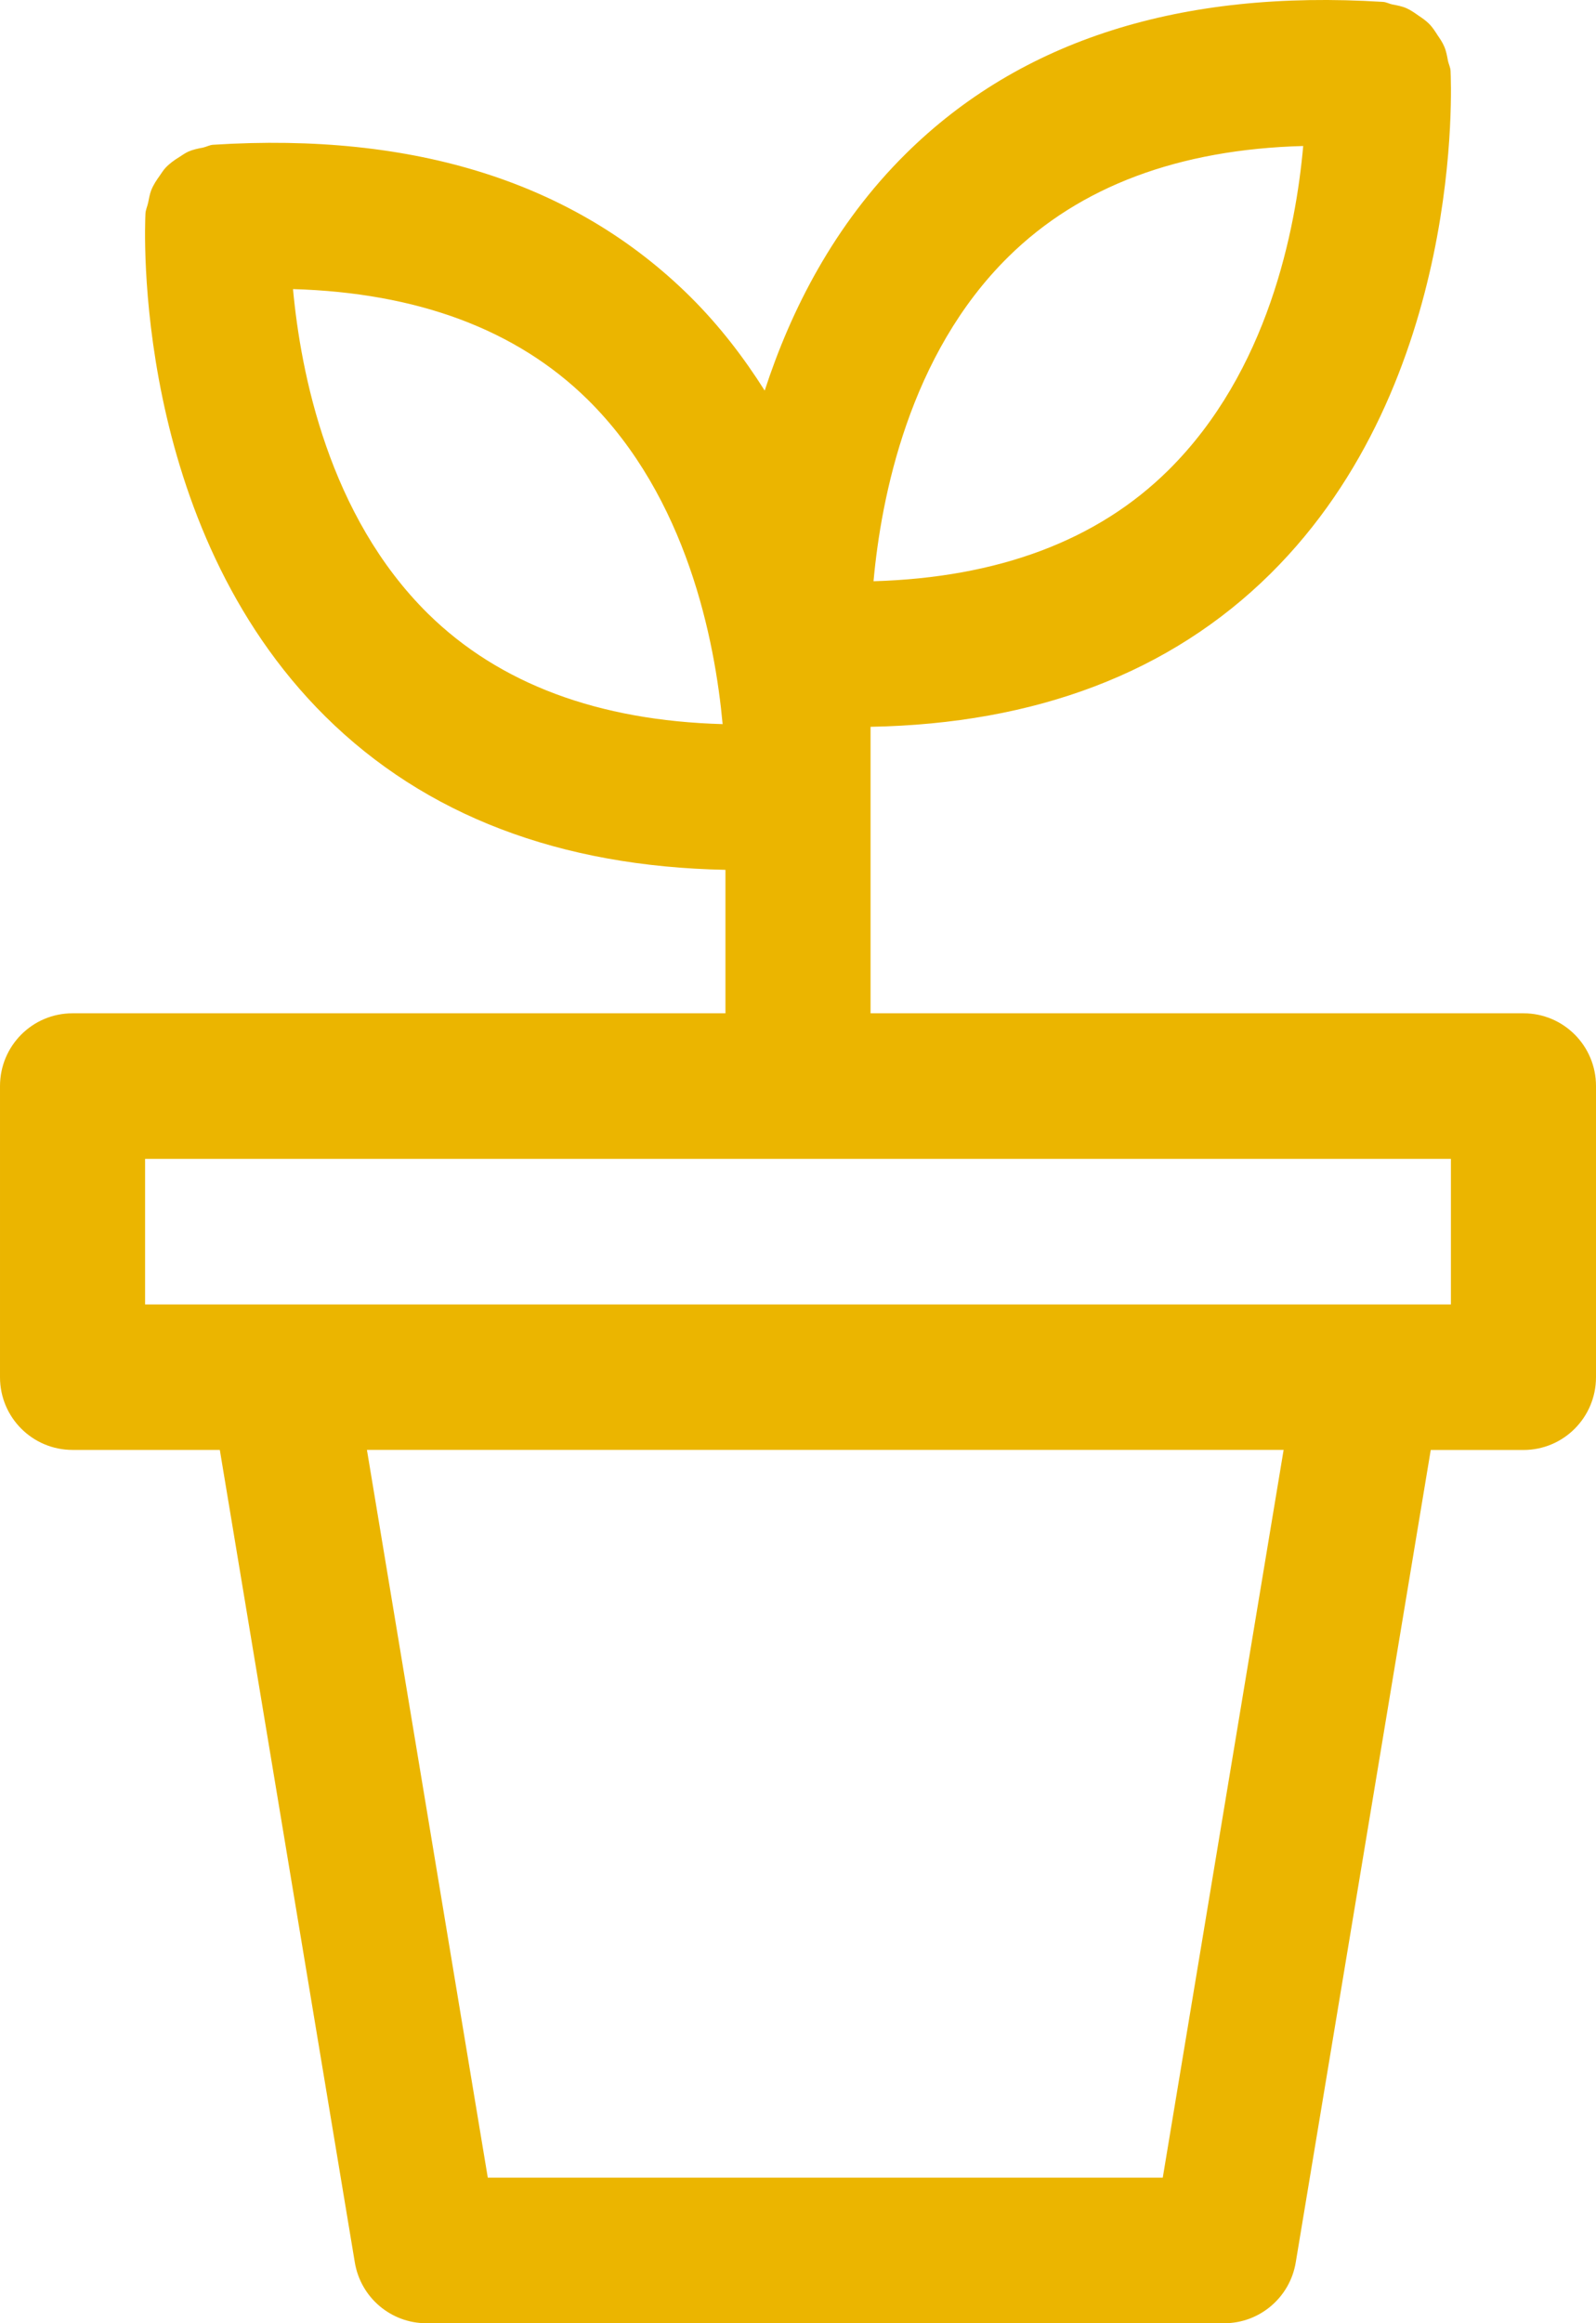 <svg xmlns="http://www.w3.org/2000/svg" width="22" height="32" viewBox="0 0 22 32">
    <g fill="none" fill-rule="evenodd">
        <g fill="#EBB500">
            <path d="M366 2789.967H348v-2.005h18v2.005zm-3.972 12.028h-9.304l-1.666-10.024h12.636l-1.666 10.024zm-11.989-26.013c1.712.05 3.078.555 4.06 1.52 1.372 1.352 1.756 3.321 1.862 4.472-1.714-.048-3.078-.555-4.06-1.52-1.372-1.353-1.756-3.322-1.862-4.472zm9.863-.447c.983-.968 2.348-1.478 4.062-1.524-.102 1.146-.482 3.104-1.858 4.465-.982.972-2.35 1.48-4.065 1.53.105-1.154.489-3.121 1.861-4.471zm7.098 10.422h-9V2782.011c2.28-.042 4.134-.745 5.512-2.108 2.674-2.645 2.492-6.755 2.483-6.929-.003-.048-.025-.088-.035-.134-.013-.068-.024-.135-.051-.197-.024-.057-.057-.106-.091-.155-.037-.058-.072-.114-.121-.162-.044-.044-.093-.077-.145-.112-.053-.037-.103-.073-.163-.1-.063-.028-.129-.04-.199-.053-.044-.01-.082-.033-.128-.035-2.781-.174-4.988.522-6.574 2.09-.99.978-1.587 2.158-1.947 3.264-.286-.452-.62-.89-1.028-1.295-1.586-1.568-3.789-2.268-6.575-2.091-.049.003-.091.028-.139.039-.07.013-.138.027-.2.054-.046.02-.085.05-.126.075-.071.044-.136.09-.192.15-.03.032-.051.068-.076.103-.047.066-.091.13-.121.207-.021.054-.03.114-.042.17-.011.052-.034.096-.037.15-.009.175-.192 4.283 2.482 6.929 1.378 1.363 3.232 2.065 5.513 2.11v1.976h-9c-.553 0-1 .448-1 1.003v4.01c0 .553.447 1.001 1 1.001h2.03l1.861 11.191c.08.483.497.838.986.838h10.998c.489 0 .906-.355.986-.838l1.861-11.19H367c.553 0 1-.449 1-1.003v-4.01c0-.554-.447-1.002-1-1.002z" transform="translate(-346 -2772)"/>
        </g>
    </g>
</svg>
